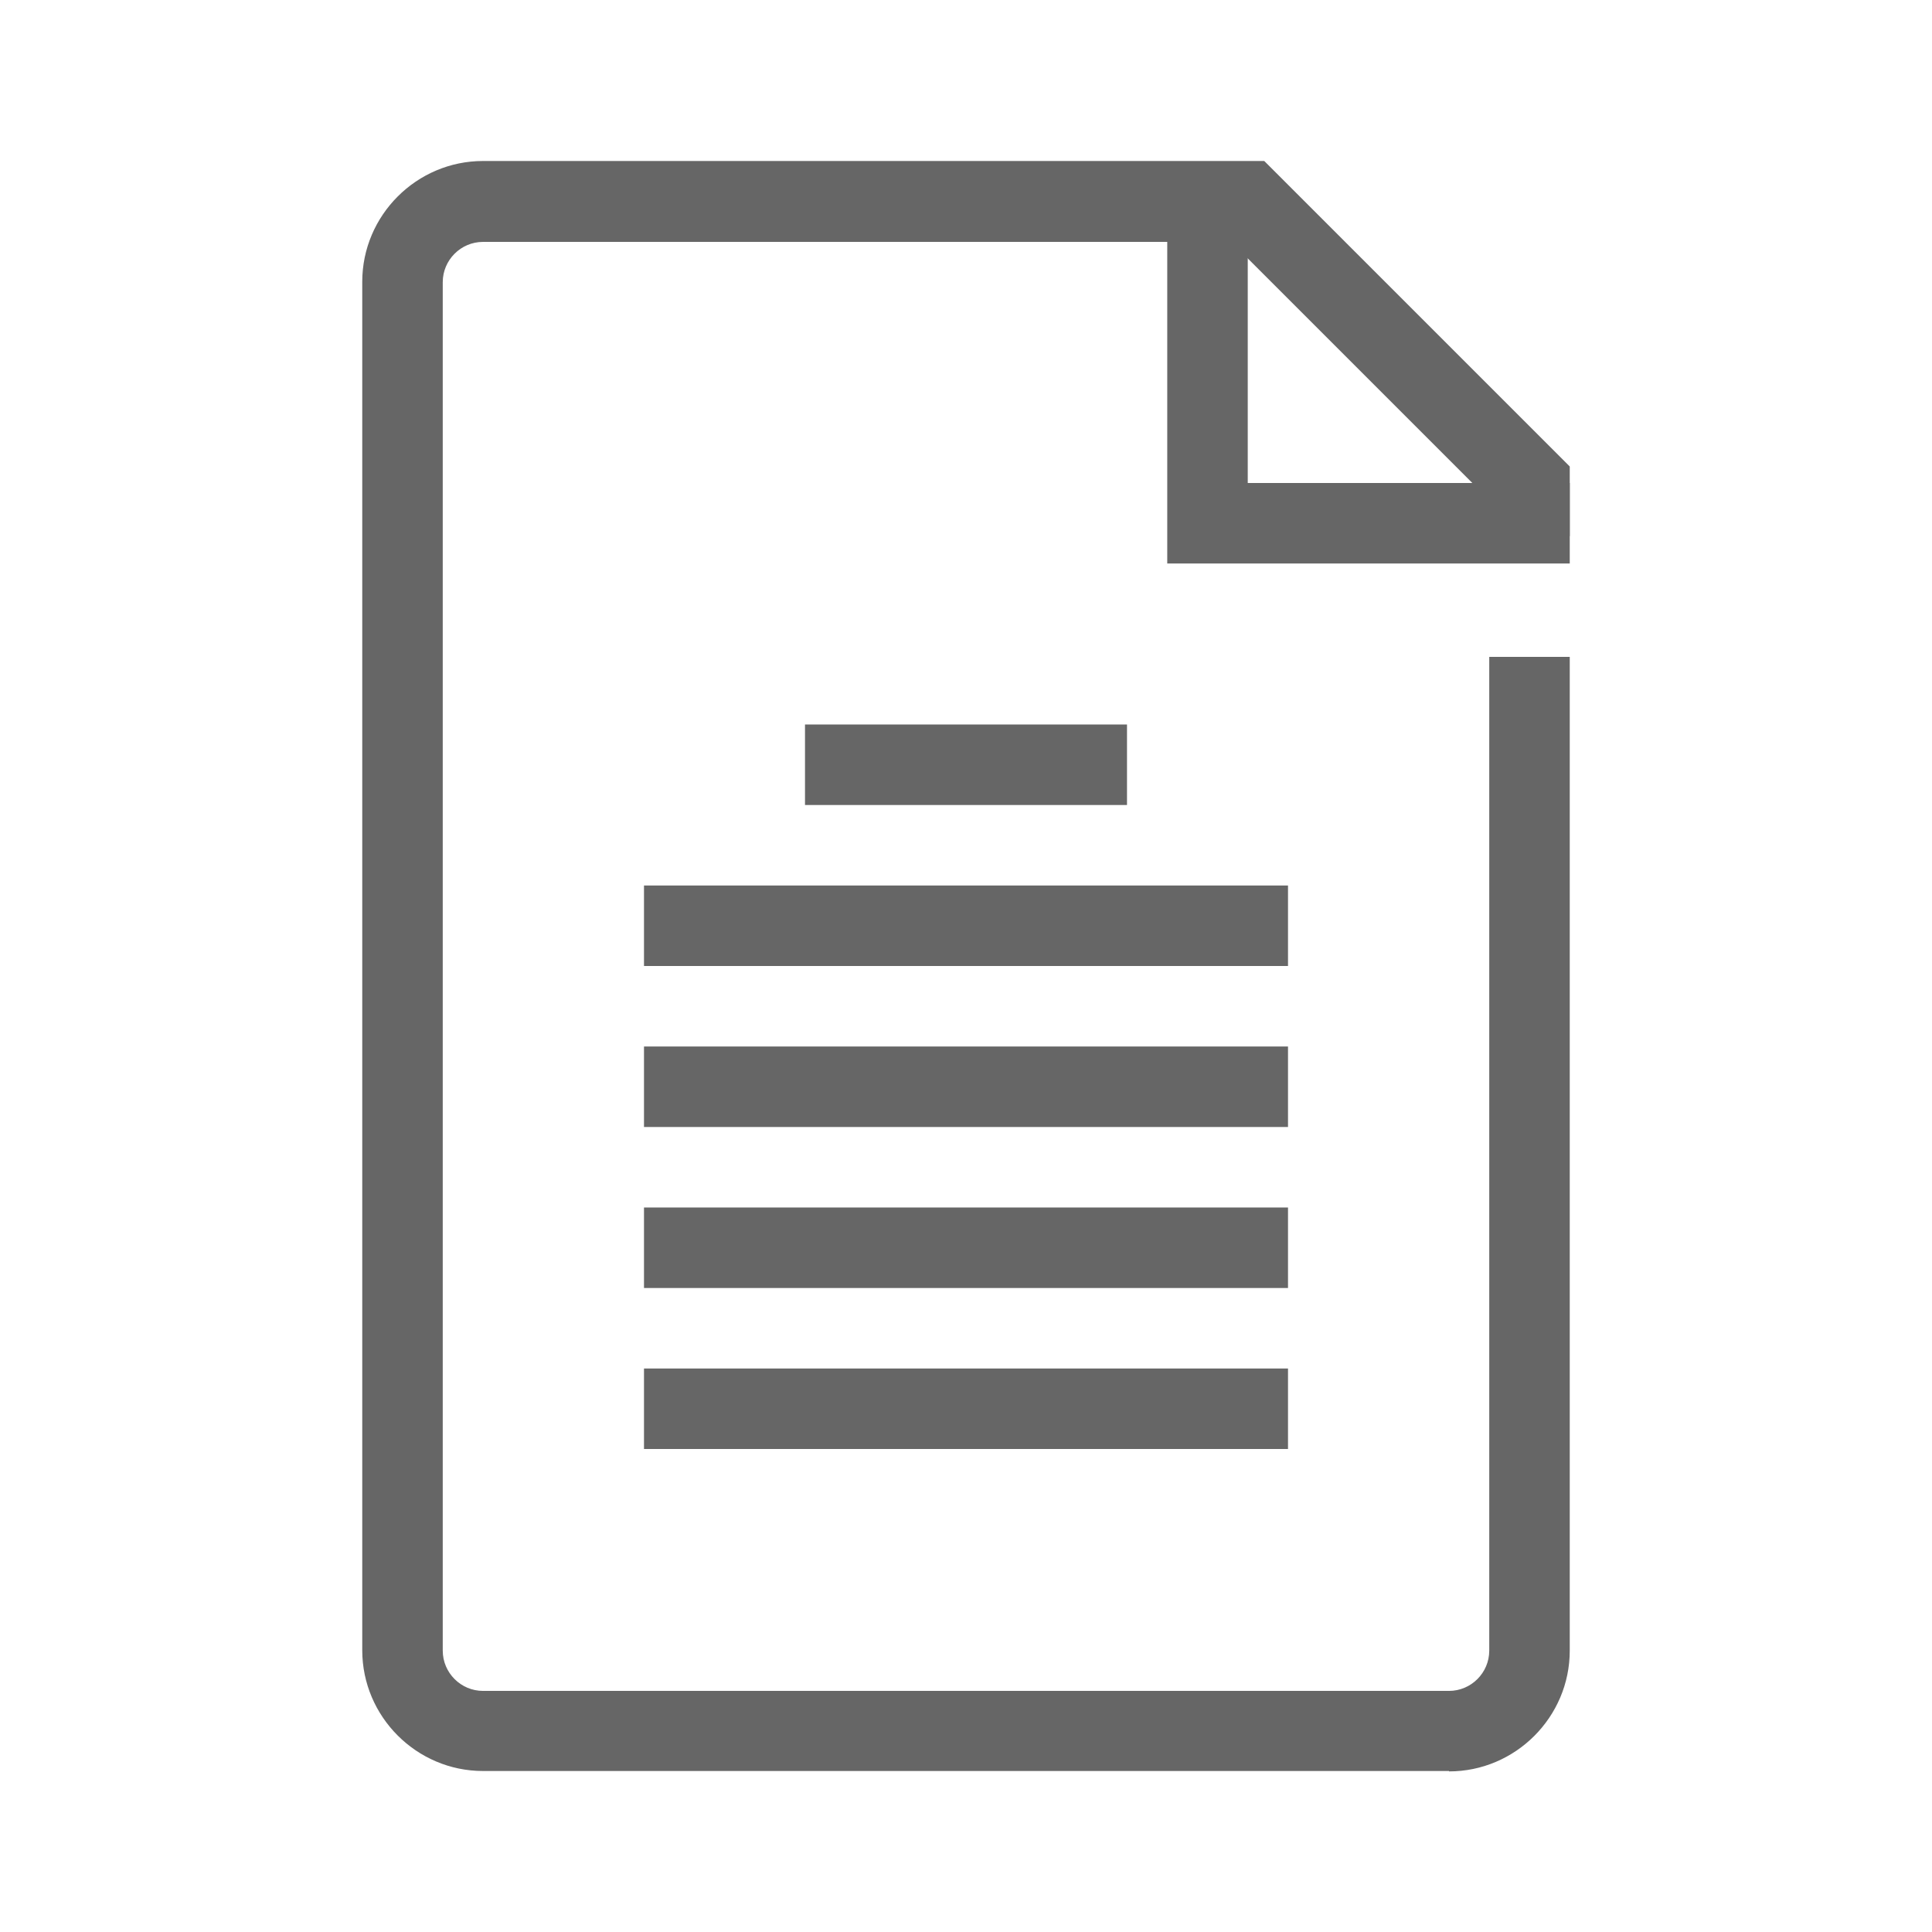 <?xml version="1.0" encoding="UTF-8"?> <svg xmlns="http://www.w3.org/2000/svg" width="48" height="48" viewBox="0 0 48 48" fill="none"><path d="M36 44H12C10.35 44 9 42.65 9 41V7C9 5.35 10.35 4 12 4H31.41L39 11.59V13.32H37V12.42L30.59 6.01H12C11.45 6.01 11 6.46 11 7.01V41.01C11 41.56 11.45 42.01 12 42.01H36C36.55 42.01 37 41.56 37 41.01V16.32H39V41.01C39 42.66 37.65 44.01 36 44.01V44Z" fill="#666666"></path><path d="M39 14H29V5H31V12H39V14Z" fill="#666666"></path><path d="M28 18H20V20H28V18Z" fill="#666666"></path><path d="M32 22H16V24H32V22Z" fill="#666666"></path><path d="M32 26H16V28H32V26Z" fill="#666666"></path><path d="M32 30H16V32H32V30Z" fill="#666666"></path><path d="M32 34H16V36H32V34Z" fill="#666666"></path></svg> 